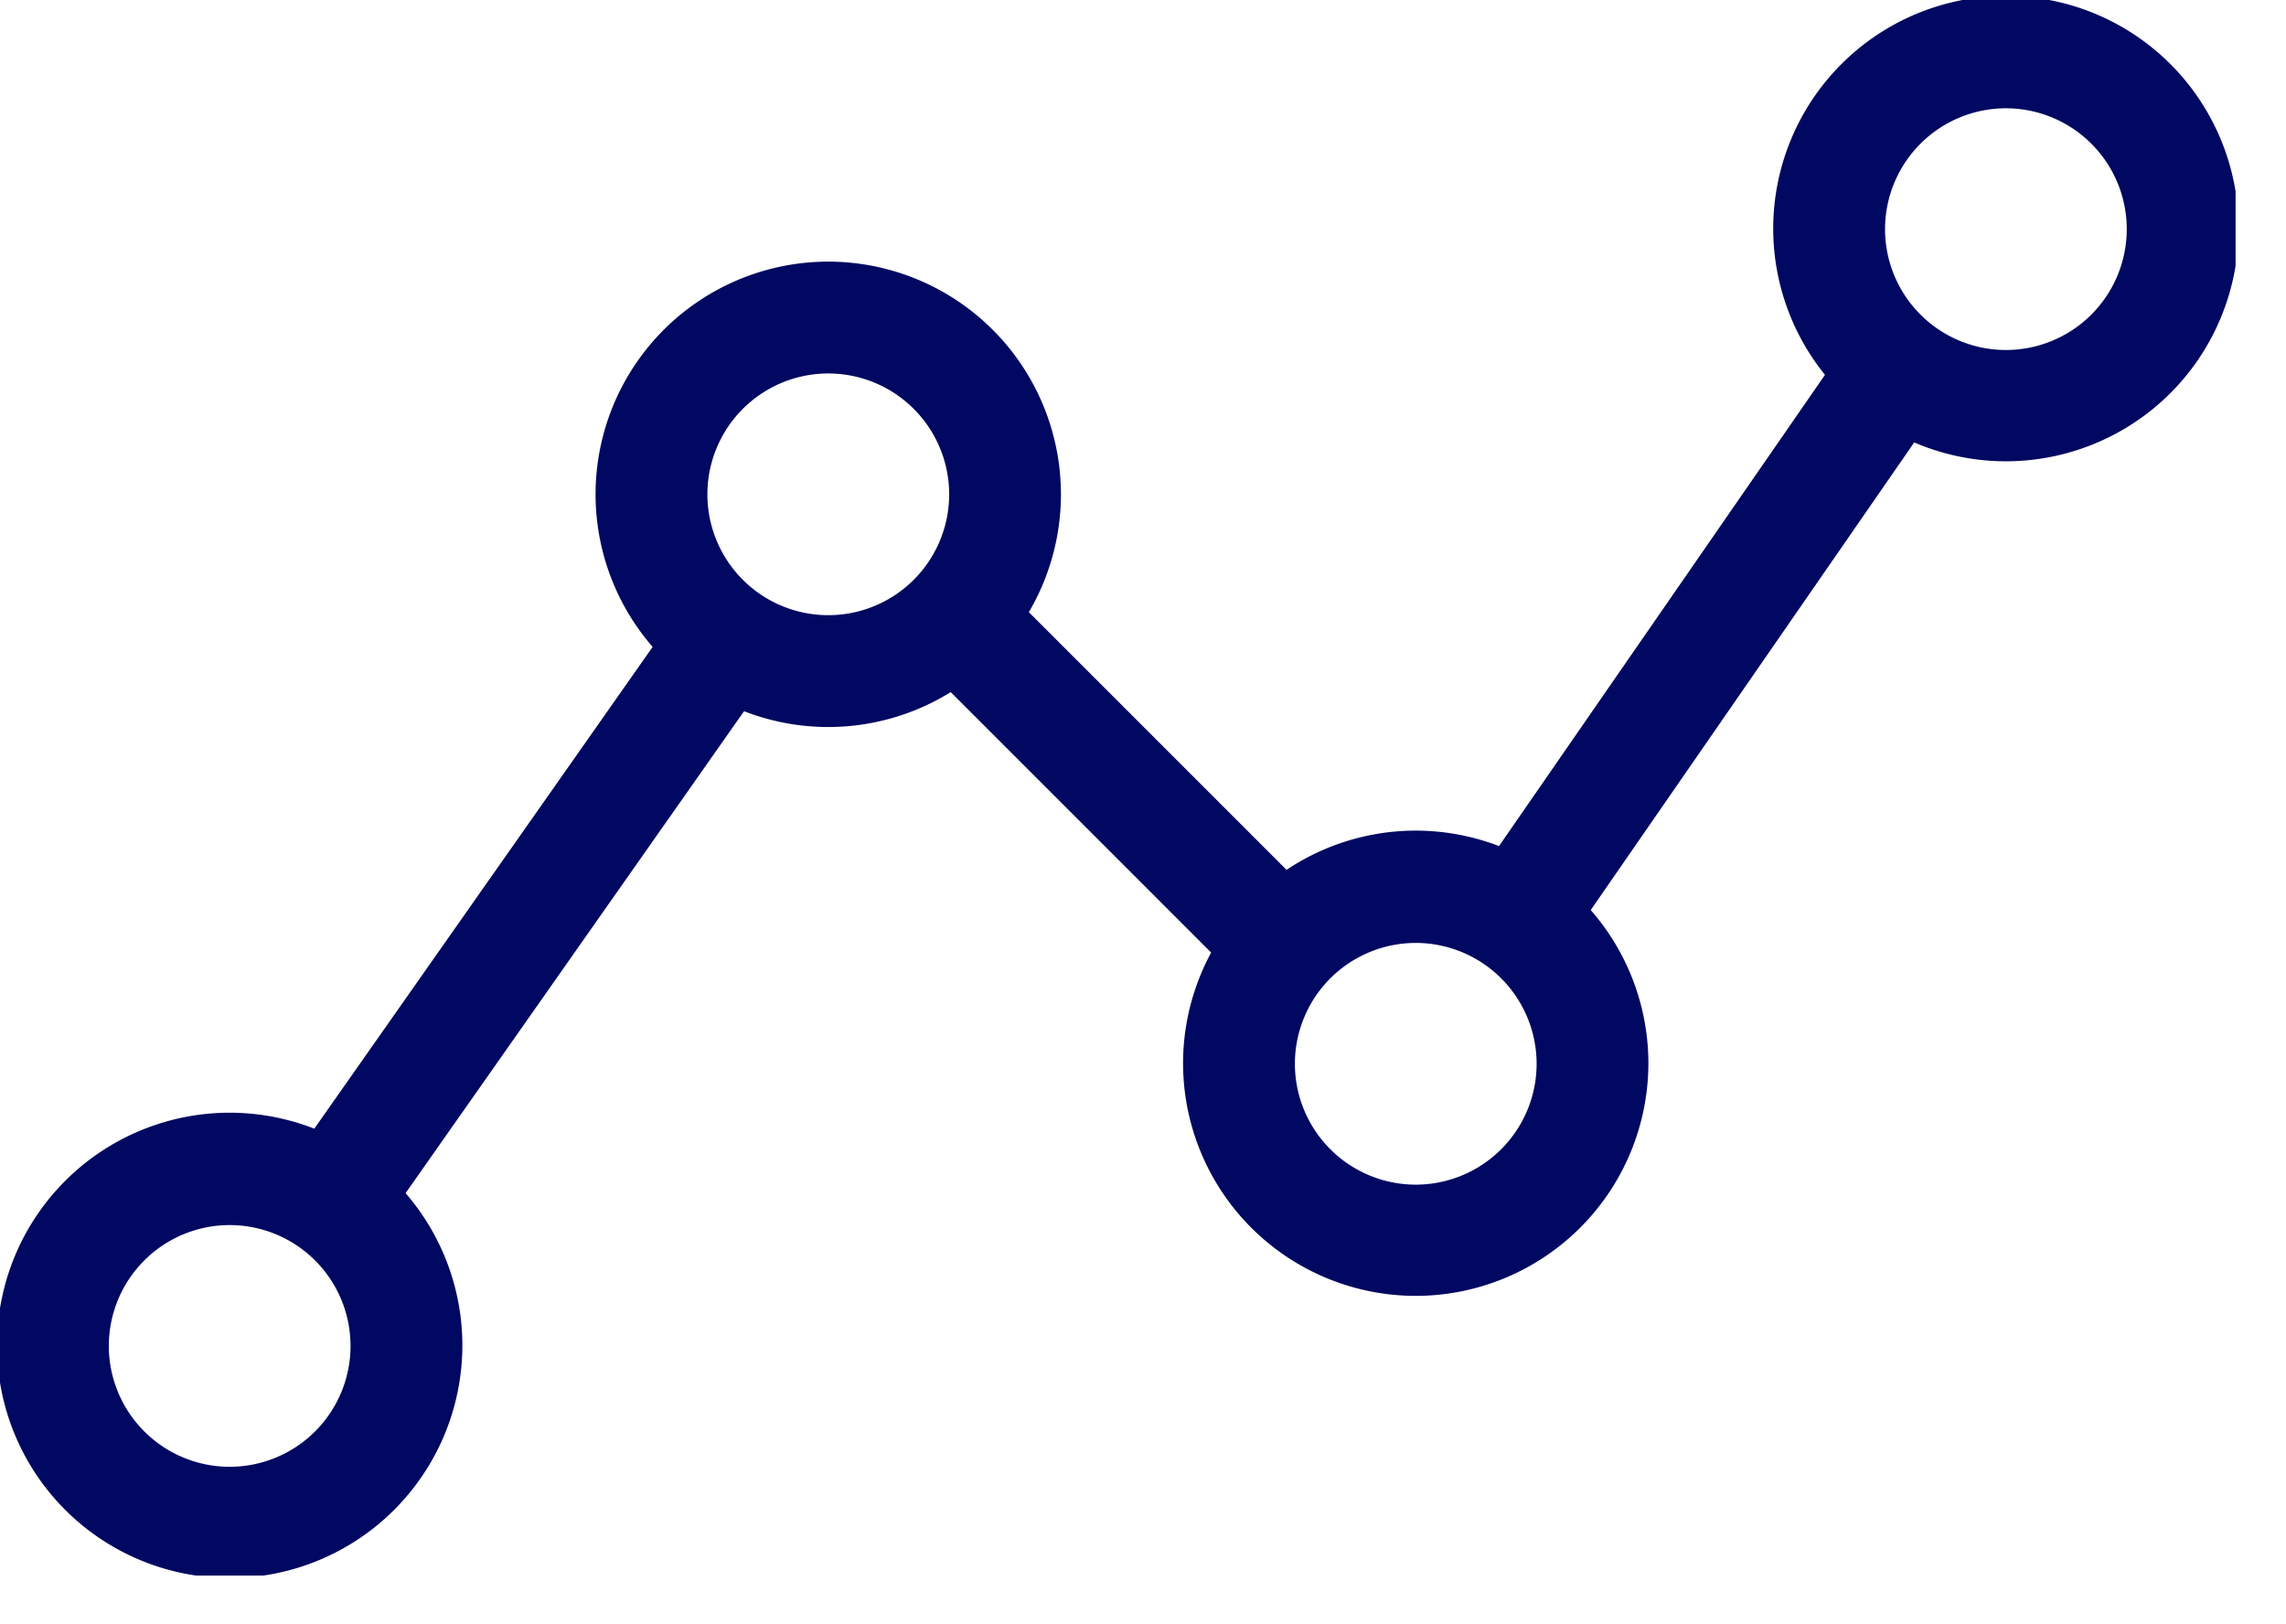 <svg xmlns="http://www.w3.org/2000/svg" width="38" height="27" fill="none" xmlns:v="https://vecta.io/nano"><g clip-path="url(#A)" fill-rule="evenodd" fill="#000861"><path d="M31.85 5.676a.93.93 0 0 1 .236 1.293l-6.018 8.7a.93.93 0 0 1-1.293.236.93.93 0 0 1-.236-1.293l6.018-8.7a.93.93 0 0 1 1.293-.236zm-19.615 4.72a.93.93 0 0 1 .226 1.294l-5.815 8.28a.93.93 0 0 1-1.294.226.93.93 0 0 1-.226-1.294l5.815-8.28a.93.93 0 0 1 1.294-.226z"/><path d="M3.818 20.364a2.01 2.01 0 0 0-2.009 2.009 2.01 2.01 0 0 0 2.009 2.009 2.01 2.01 0 0 0 2.009-2.009 2.01 2.01 0 0 0-2.009-2.009zm-3.868 2a3.87 3.87 0 0 1 3.868-3.868 3.87 3.87 0 0 1 3.868 3.868 3.87 3.87 0 0 1-3.868 3.867A3.87 3.87 0 0 1-.05 22.374zm23.584-6.69a2.01 2.01 0 0 0-2.009 2.009 2.01 2.01 0 0 0 2.009 2.009 2.01 2.01 0 0 0 2.009-2.009 2.01 2.01 0 0 0-2.009-2.009zm-3.868 2a3.87 3.87 0 0 1 3.868-3.867 3.87 3.87 0 0 1 3.867 3.867 3.87 3.87 0 0 1-3.867 3.867 3.87 3.87 0 0 1-3.868-3.867zM13.768 6.208a2.01 2.01 0 0 0-2.009 2.009 2.01 2.01 0 0 0 2.009 2.009 2.01 2.01 0 0 0 2.01-2.009 2.01 2.01 0 0 0-2.01-2.009zM9.9 8.217a3.87 3.87 0 0 1 3.868-3.868 3.87 3.87 0 0 1 3.868 3.868 3.87 3.87 0 0 1-3.868 3.868A3.87 3.87 0 0 1 9.9 8.217zM33.344 1.8a2.01 2.01 0 0 0-2.009 2.009 2.01 2.01 0 0 0 2.009 2.009 2.01 2.01 0 0 0 2.009-2.009 2.01 2.01 0 0 0-2.009-2.009zm-3.868 2a3.87 3.87 0 0 1 3.868-3.868 3.87 3.87 0 0 1 3.868 3.868 3.87 3.87 0 0 1-3.868 3.868 3.87 3.87 0 0 1-3.868-3.868z"/><path d="M15.417 9.804a.93.93 0 0 1 1.314 0l5.147 5.147a.93.93 0 0 1 0 1.314.93.93 0 0 1-1.314 0l-5.147-5.147a.93.93 0 0 1 0-1.314z"/></g><defs><clipPath id="A"><path fill="#fff" d="M0 0h37.162v26.19H0z"/></clipPath></defs></svg>
